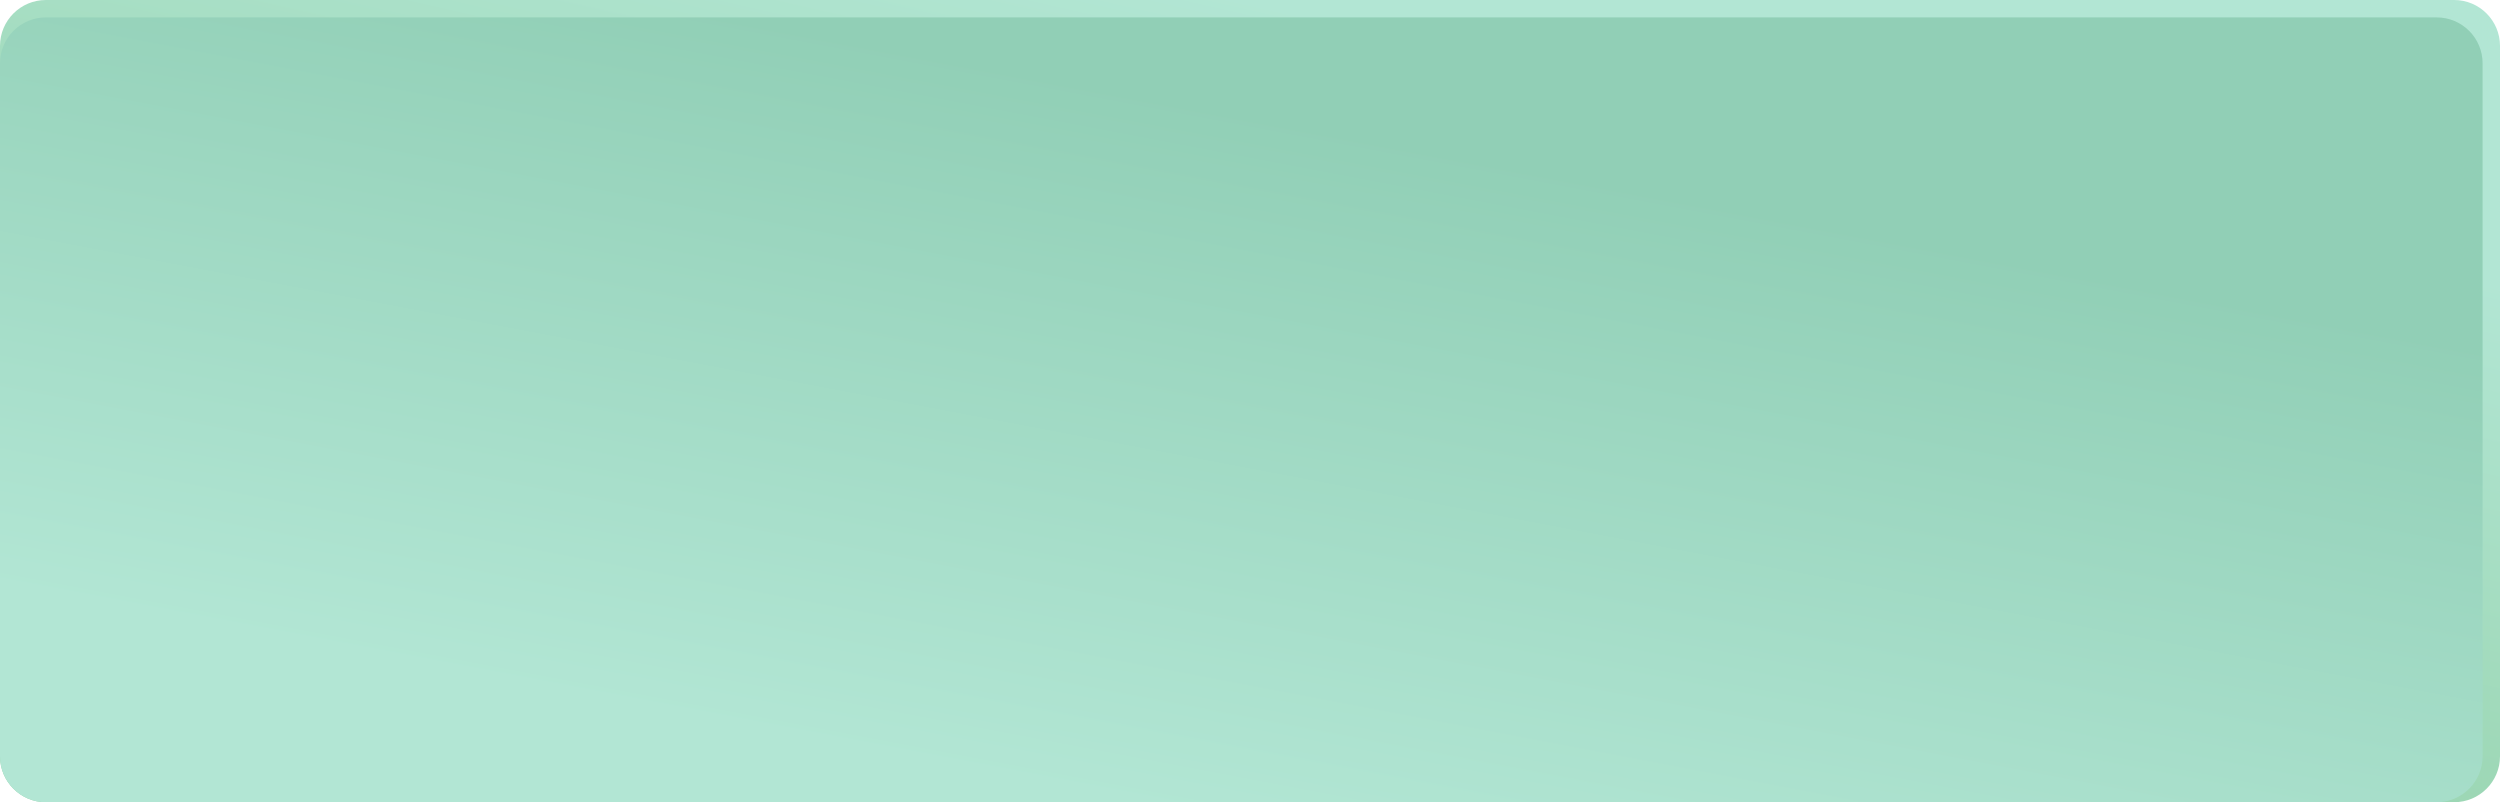 <?xml version="1.0" encoding="UTF-8"?> <!-- Generator: Adobe Illustrator 25.3.1, SVG Export Plug-In . SVG Version: 6.00 Build 0) --> <svg xmlns="http://www.w3.org/2000/svg" xmlns:xlink="http://www.w3.org/1999/xlink" id="Layer_1" x="0px" y="0px" viewBox="0 0 158 50.7" style="enable-background:new 0 0 158 50.7;" xml:space="preserve"> <style type="text/css"> .st0{fill:url(#SVGID_1_);} .st1{fill:url(#SVGID_2_);} </style> <linearGradient id="SVGID_1_" gradientUnits="userSpaceOnUse" x1="84.518" y1="51.31" x2="73.379" y2="2.388" gradientTransform="matrix(1 0 0 -1 0 52.425)"> <stop offset="0" style="stop-color:#B2E6D4"></stop> <stop offset="0.997" style="stop-color:#91CFA4"></stop> </linearGradient> <path class="st0" d="M155.1,50.7H2.9c-1.6,0-2.9-1.3-2.9-2.9V2.9C0,1.3,1.3,0,2.9,0h152.2c1.6,0,2.9,1.3,2.9,2.9v44.9 C158,49.4,156.7,50.7,155.1,50.7z"></path> <linearGradient id="SVGID_2_" gradientUnits="userSpaceOnUse" x1="73.625" y1="1.13" x2="81.931" y2="44.847" gradientTransform="matrix(1 0 0 -1 0 52.425)"> <stop offset="2.799988e-03" style="stop-color:#B2E6D4"></stop> <stop offset="1" style="stop-color:#91CFB6"></stop> </linearGradient> <path class="st1" d="M154,50.7H2.9c-1.6,0-2.9-1.3-2.9-2.9V4c0-1.6,1.3-2.9,2.9-2.9H154c1.6,0,2.9,1.3,2.9,2.9v43.8 C156.9,49.4,155.6,50.7,154,50.7z"></path> </svg> 